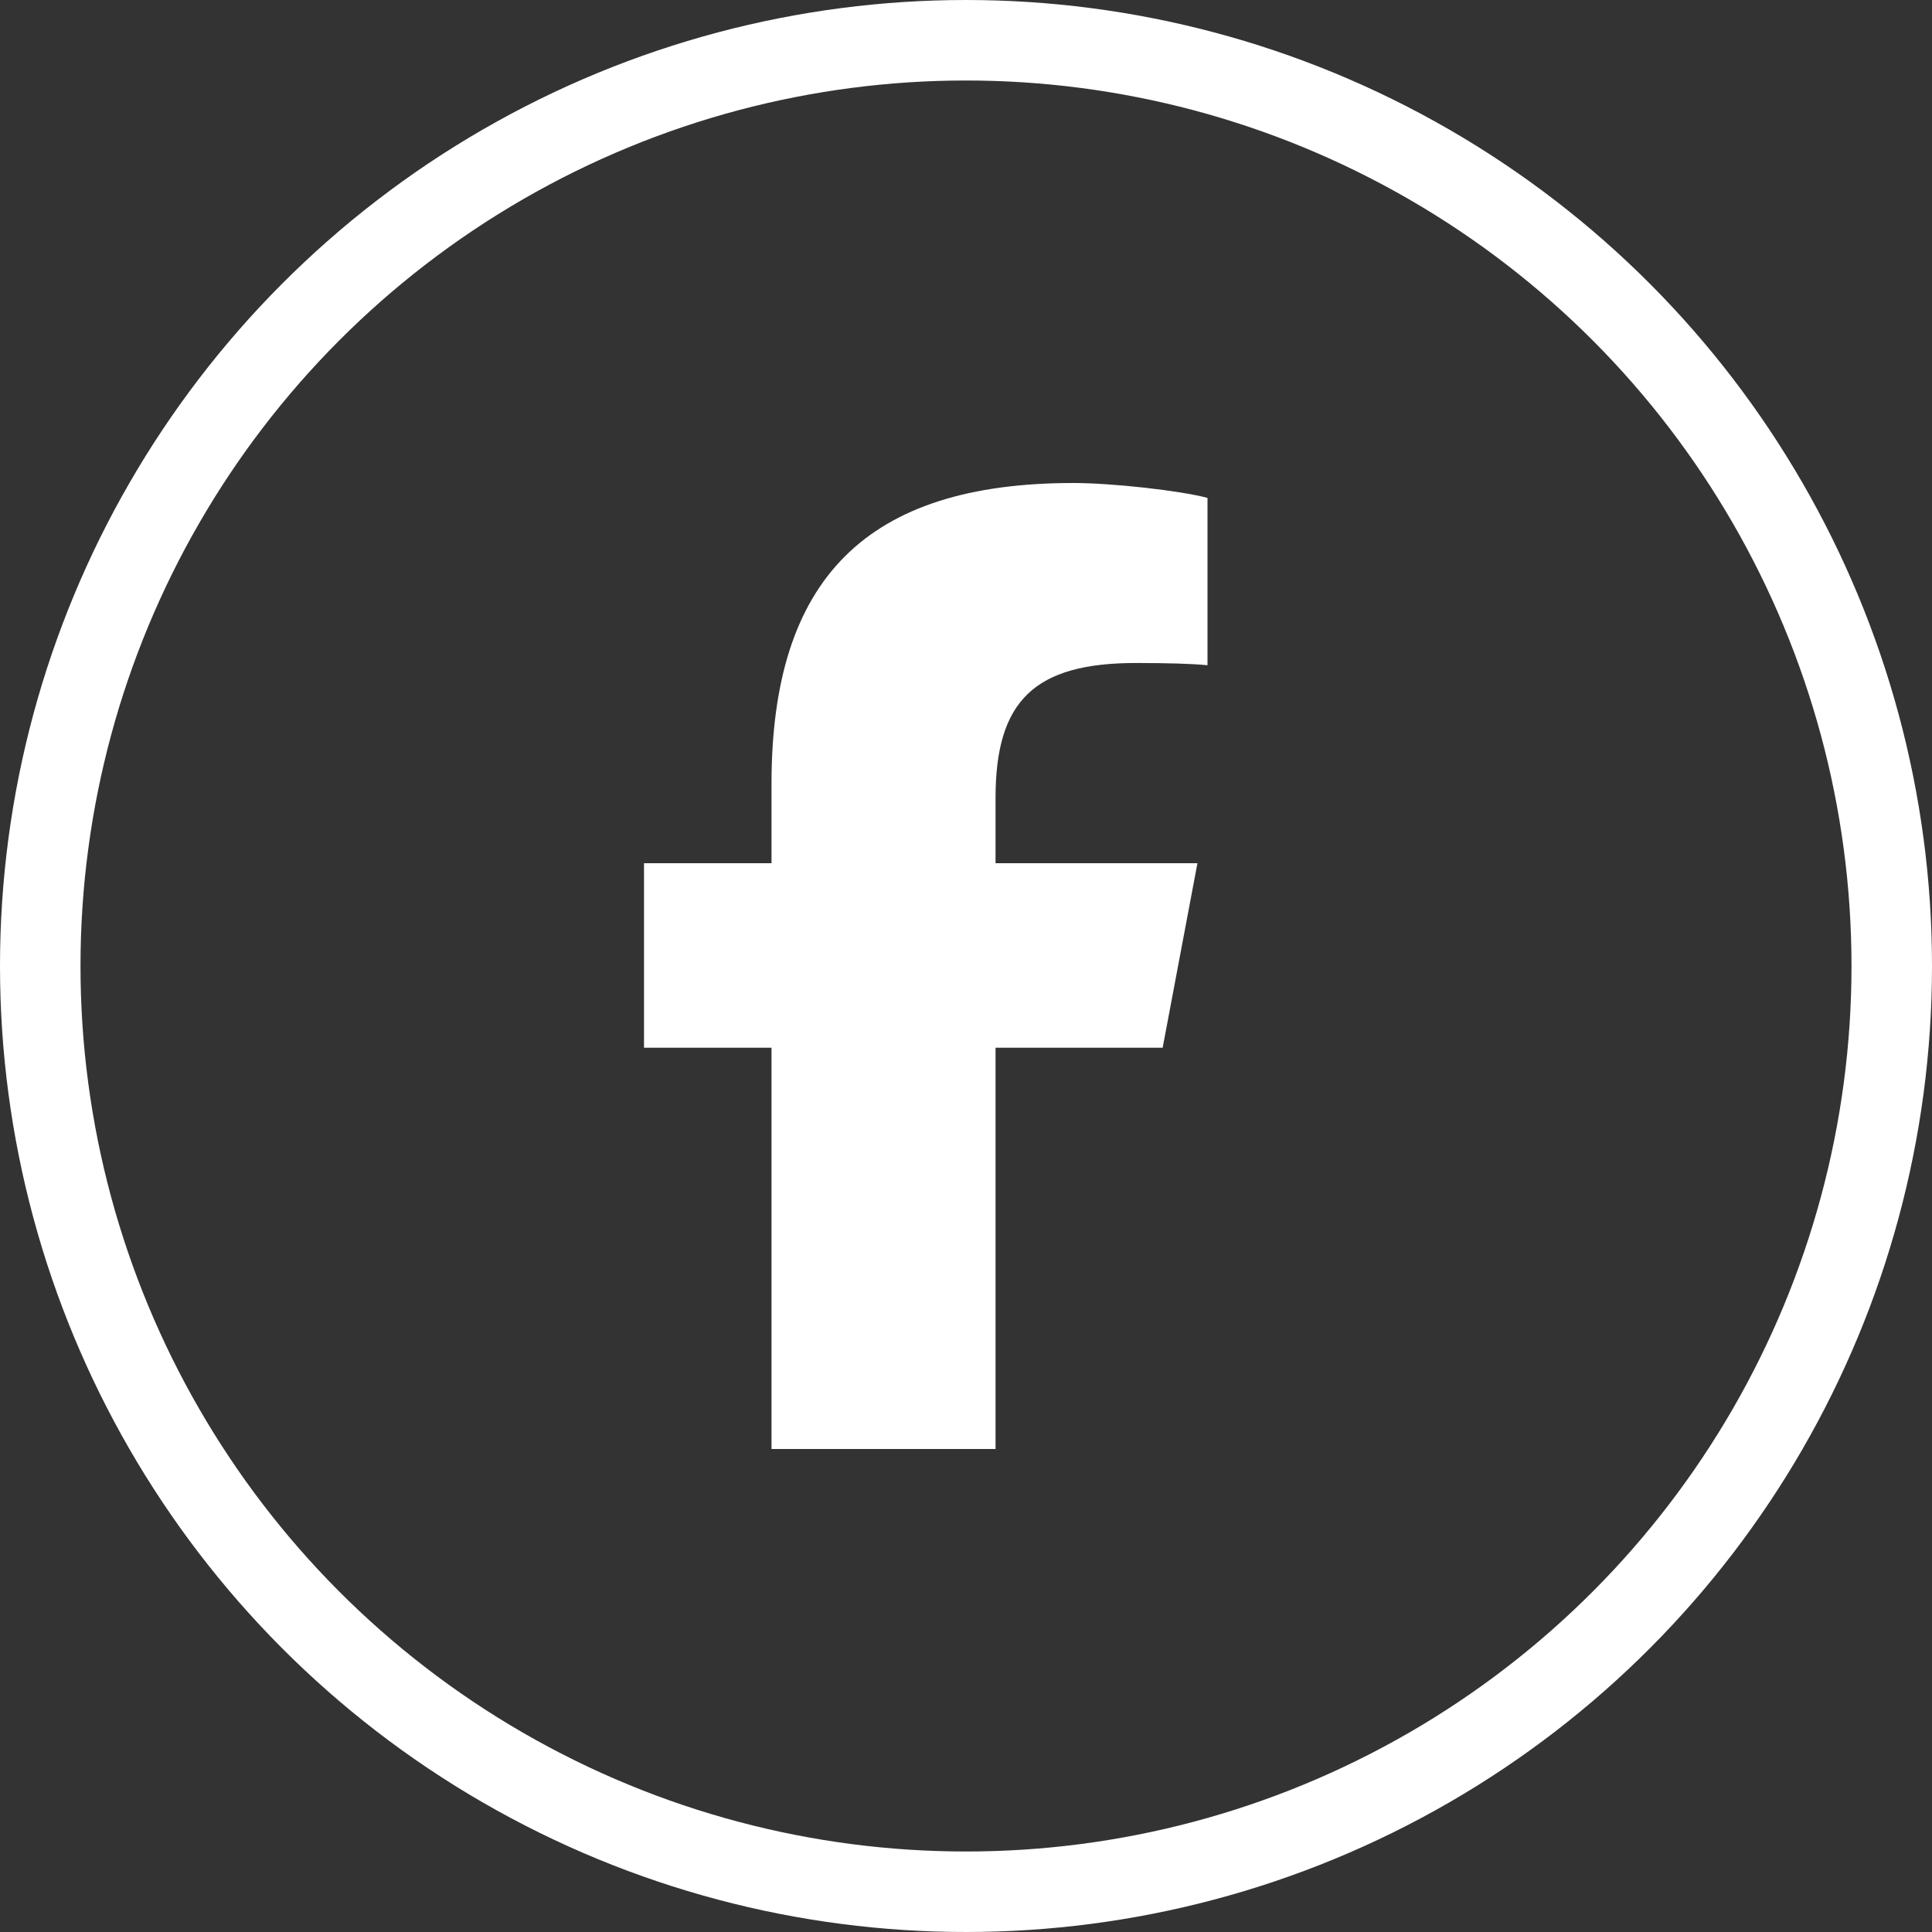 <svg width="24" height="24" viewBox="0 0 24 24" fill="none" xmlns="http://www.w3.org/2000/svg">
<rect x="0" y="0" width="24" height="24" fill="#333333" stroke="none"/>
<path d="M9.584 13.015V18H12.367V13.015H14.443L14.875 10.723H12.367V9.912C12.367 8.7 12.855 8.236 14.112 8.236C14.503 8.236 14.818 8.245 15 8.264V6.185C14.657 6.094 13.817 6 13.332 6C10.767 6 9.584 7.184 9.584 9.736V10.723H8V13.015H9.584Z" fill="white"/>
<circle cx="12" cy="12" r="11.5" stroke="white"/>
</svg>
